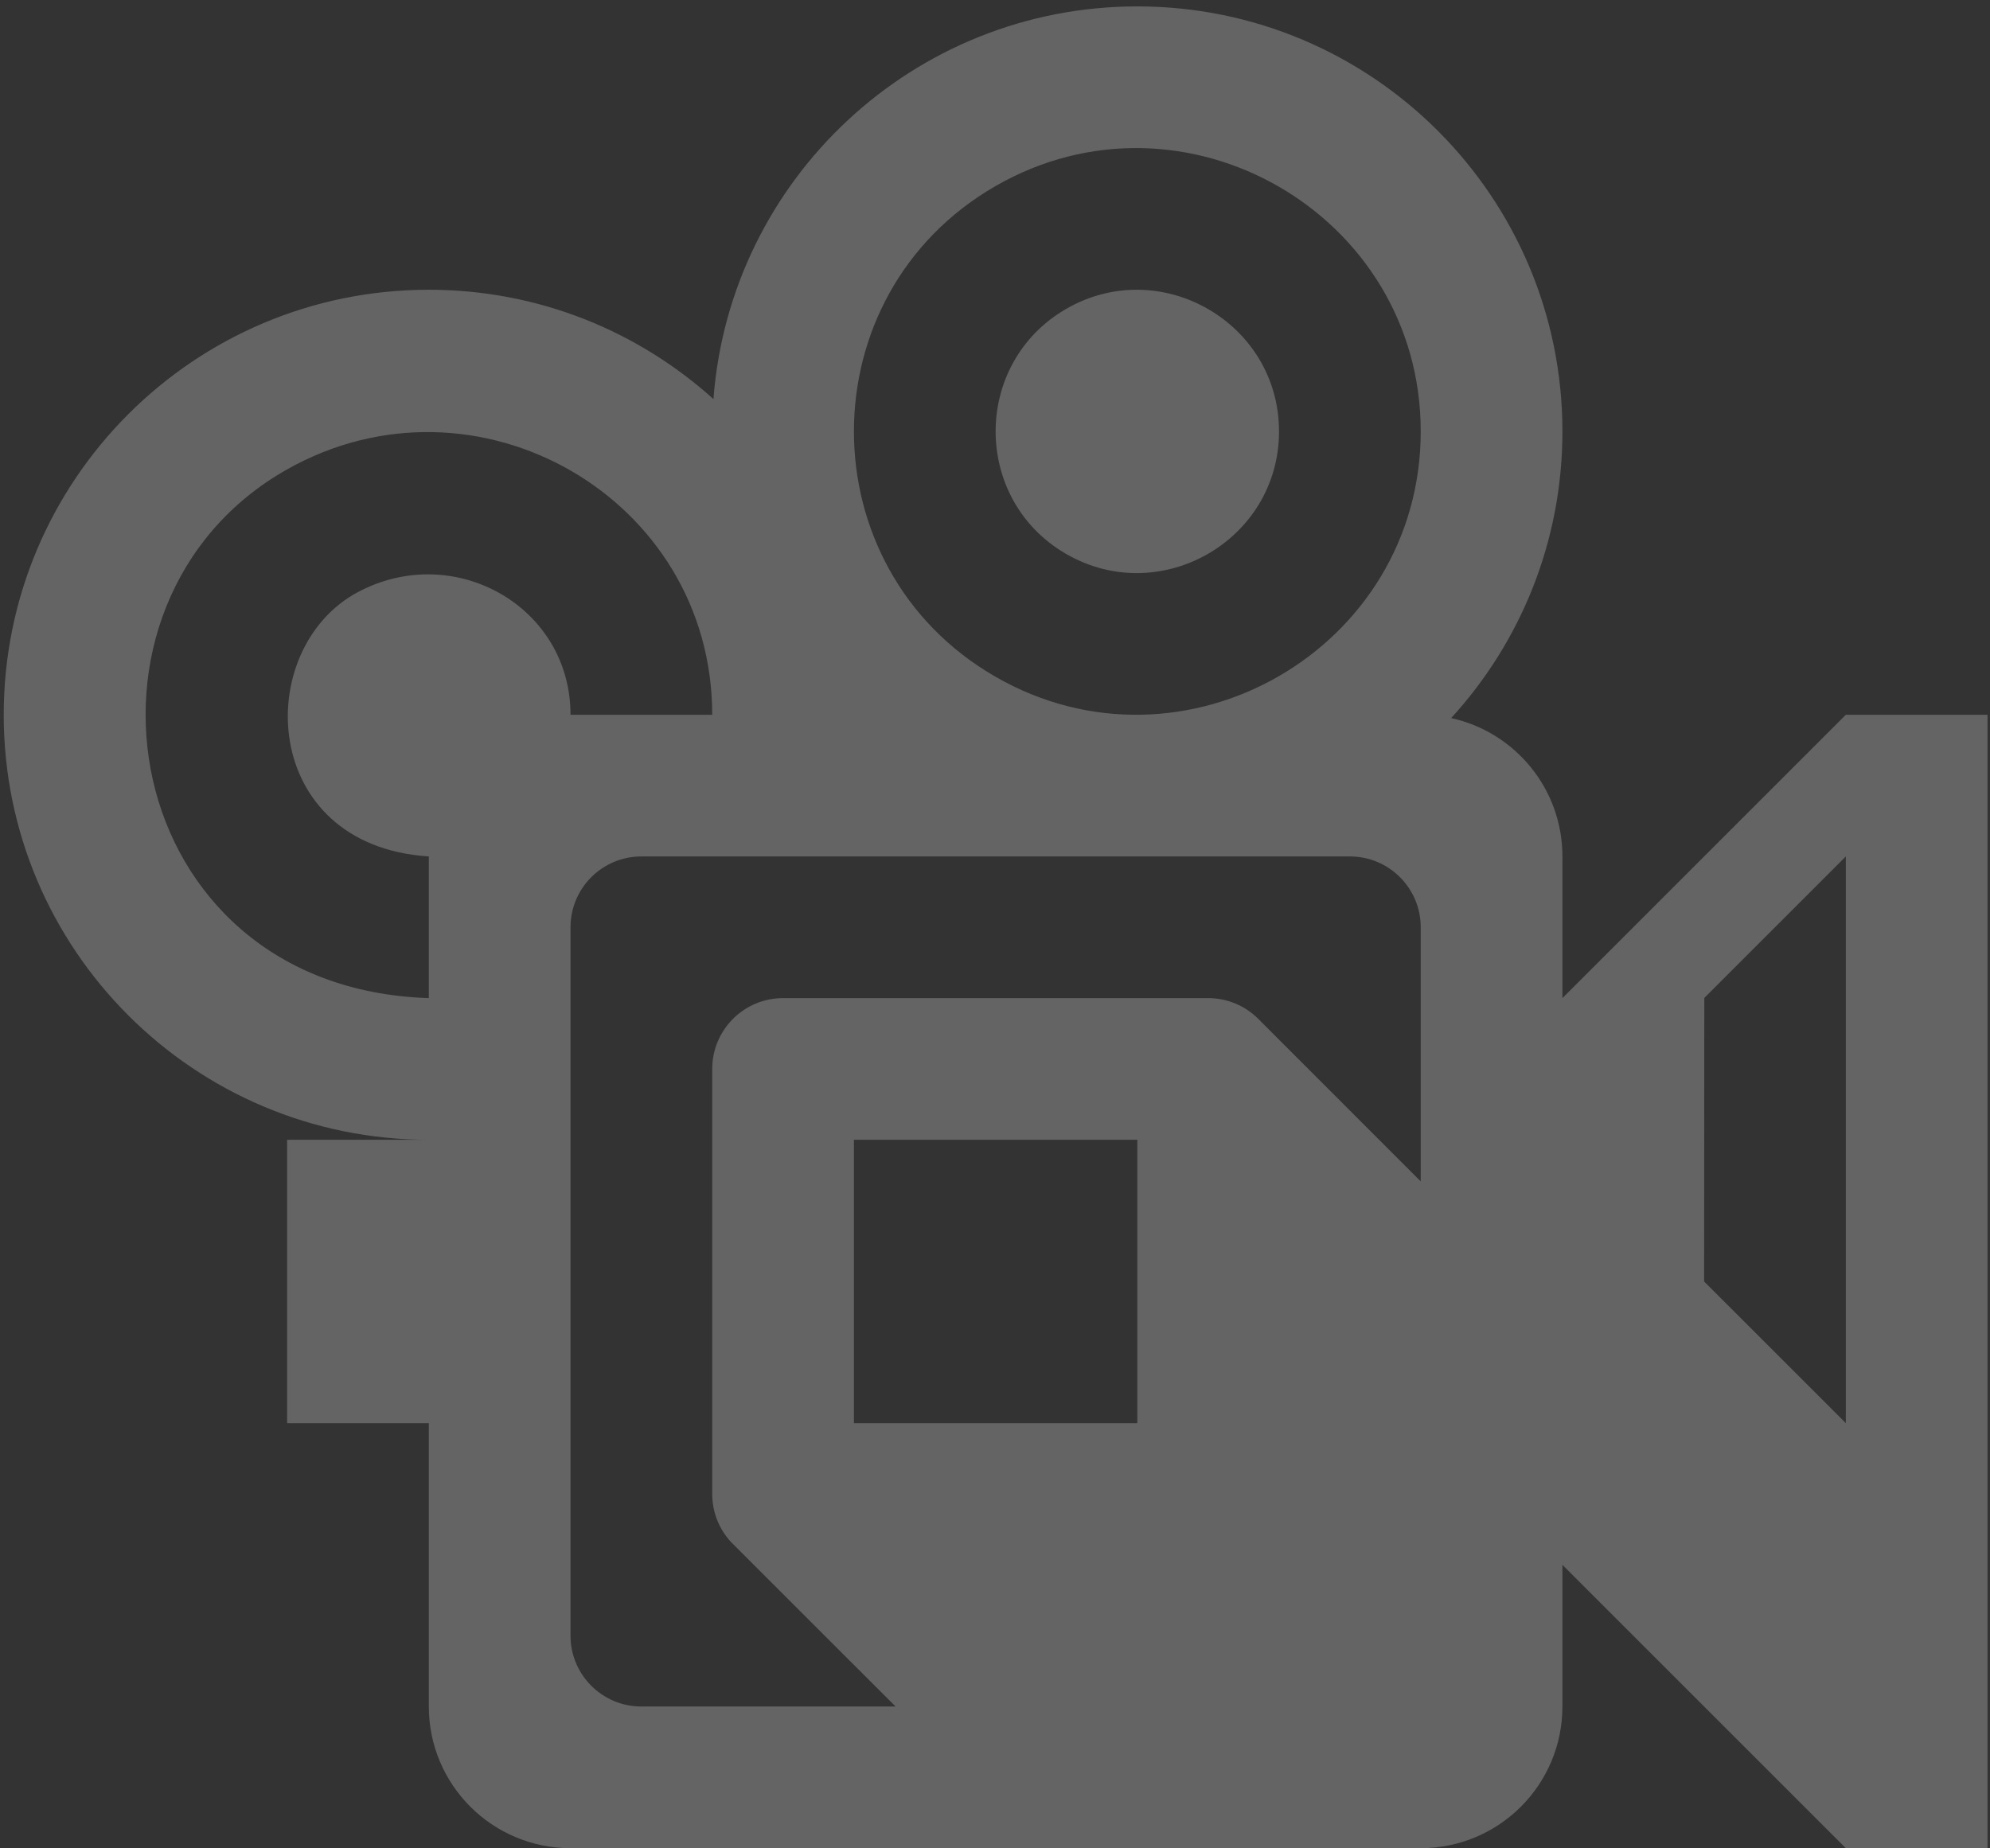 <svg width="225" height="209" viewBox="0 0 225 209" fill="none" xmlns="http://www.w3.org/2000/svg">
<rect x="0" y="0" width="225" height="209" fill="#333333" stroke="none"/>
<path d="M128.591 160.936H96.55V128.893H128.592V160.936H128.591ZM160.634 133.597L142.267 115.219C141.524 114.474 140.641 113.883 139.669 113.48C138.697 113.077 137.654 112.871 136.602 112.872H88.538C84.114 112.872 80.528 116.458 80.528 120.883V168.947C80.528 171.032 81.324 172.931 82.629 174.356L101.257 192.979H72.516C68.092 192.979 64.506 189.393 64.506 184.968V104.861C64.506 100.437 68.092 96.851 72.516 96.851H152.624C157.049 96.851 160.635 100.437 160.635 104.861V133.597H160.634ZM208.699 160.936L192.677 144.915L192.698 112.851L208.699 96.85V160.936ZM120.563 34.921C109.906 41.065 109.906 56.508 120.563 62.652C131.22 68.796 144.613 61.074 144.613 48.787C144.613 36.499 131.22 28.778 120.563 34.921ZM208.699 80.829L176.656 112.872V96.851C176.656 89.184 171.27 82.779 164.077 81.204C171.889 72.657 176.656 61.279 176.656 48.787C176.656 22.242 155.138 0.723 128.592 0.723C103.278 0.723 82.534 20.293 80.666 45.13C72.146 37.445 60.862 32.766 48.485 32.766C21.94 32.766 0.421 54.284 0.421 80.83C0.421 107.375 21.94 128.893 48.485 128.893H32.464V160.936H48.485V192.979C48.485 201.827 55.658 209 64.506 209H160.634C169.483 209 176.656 201.827 176.656 192.979V176.957L208.699 209H224.72V80.829H208.699H208.699ZM64.506 80.829C64.506 68.542 51.305 61.166 40.456 66.964C28.487 73.362 29.27 95.615 48.485 96.851V112.871C13.132 111.744 5.97 68.062 32.427 53.1C53.842 40.988 80.528 56.255 80.528 80.83H64.506L64.506 80.829ZM112.535 76.517C91.221 64.23 91.221 33.344 112.535 21.056C133.848 8.769 160.635 24.212 160.635 48.787C160.635 73.362 133.848 88.805 112.534 76.517L112.535 76.517Z" fill="white" fill-opacity="0.24"/>
</svg>
